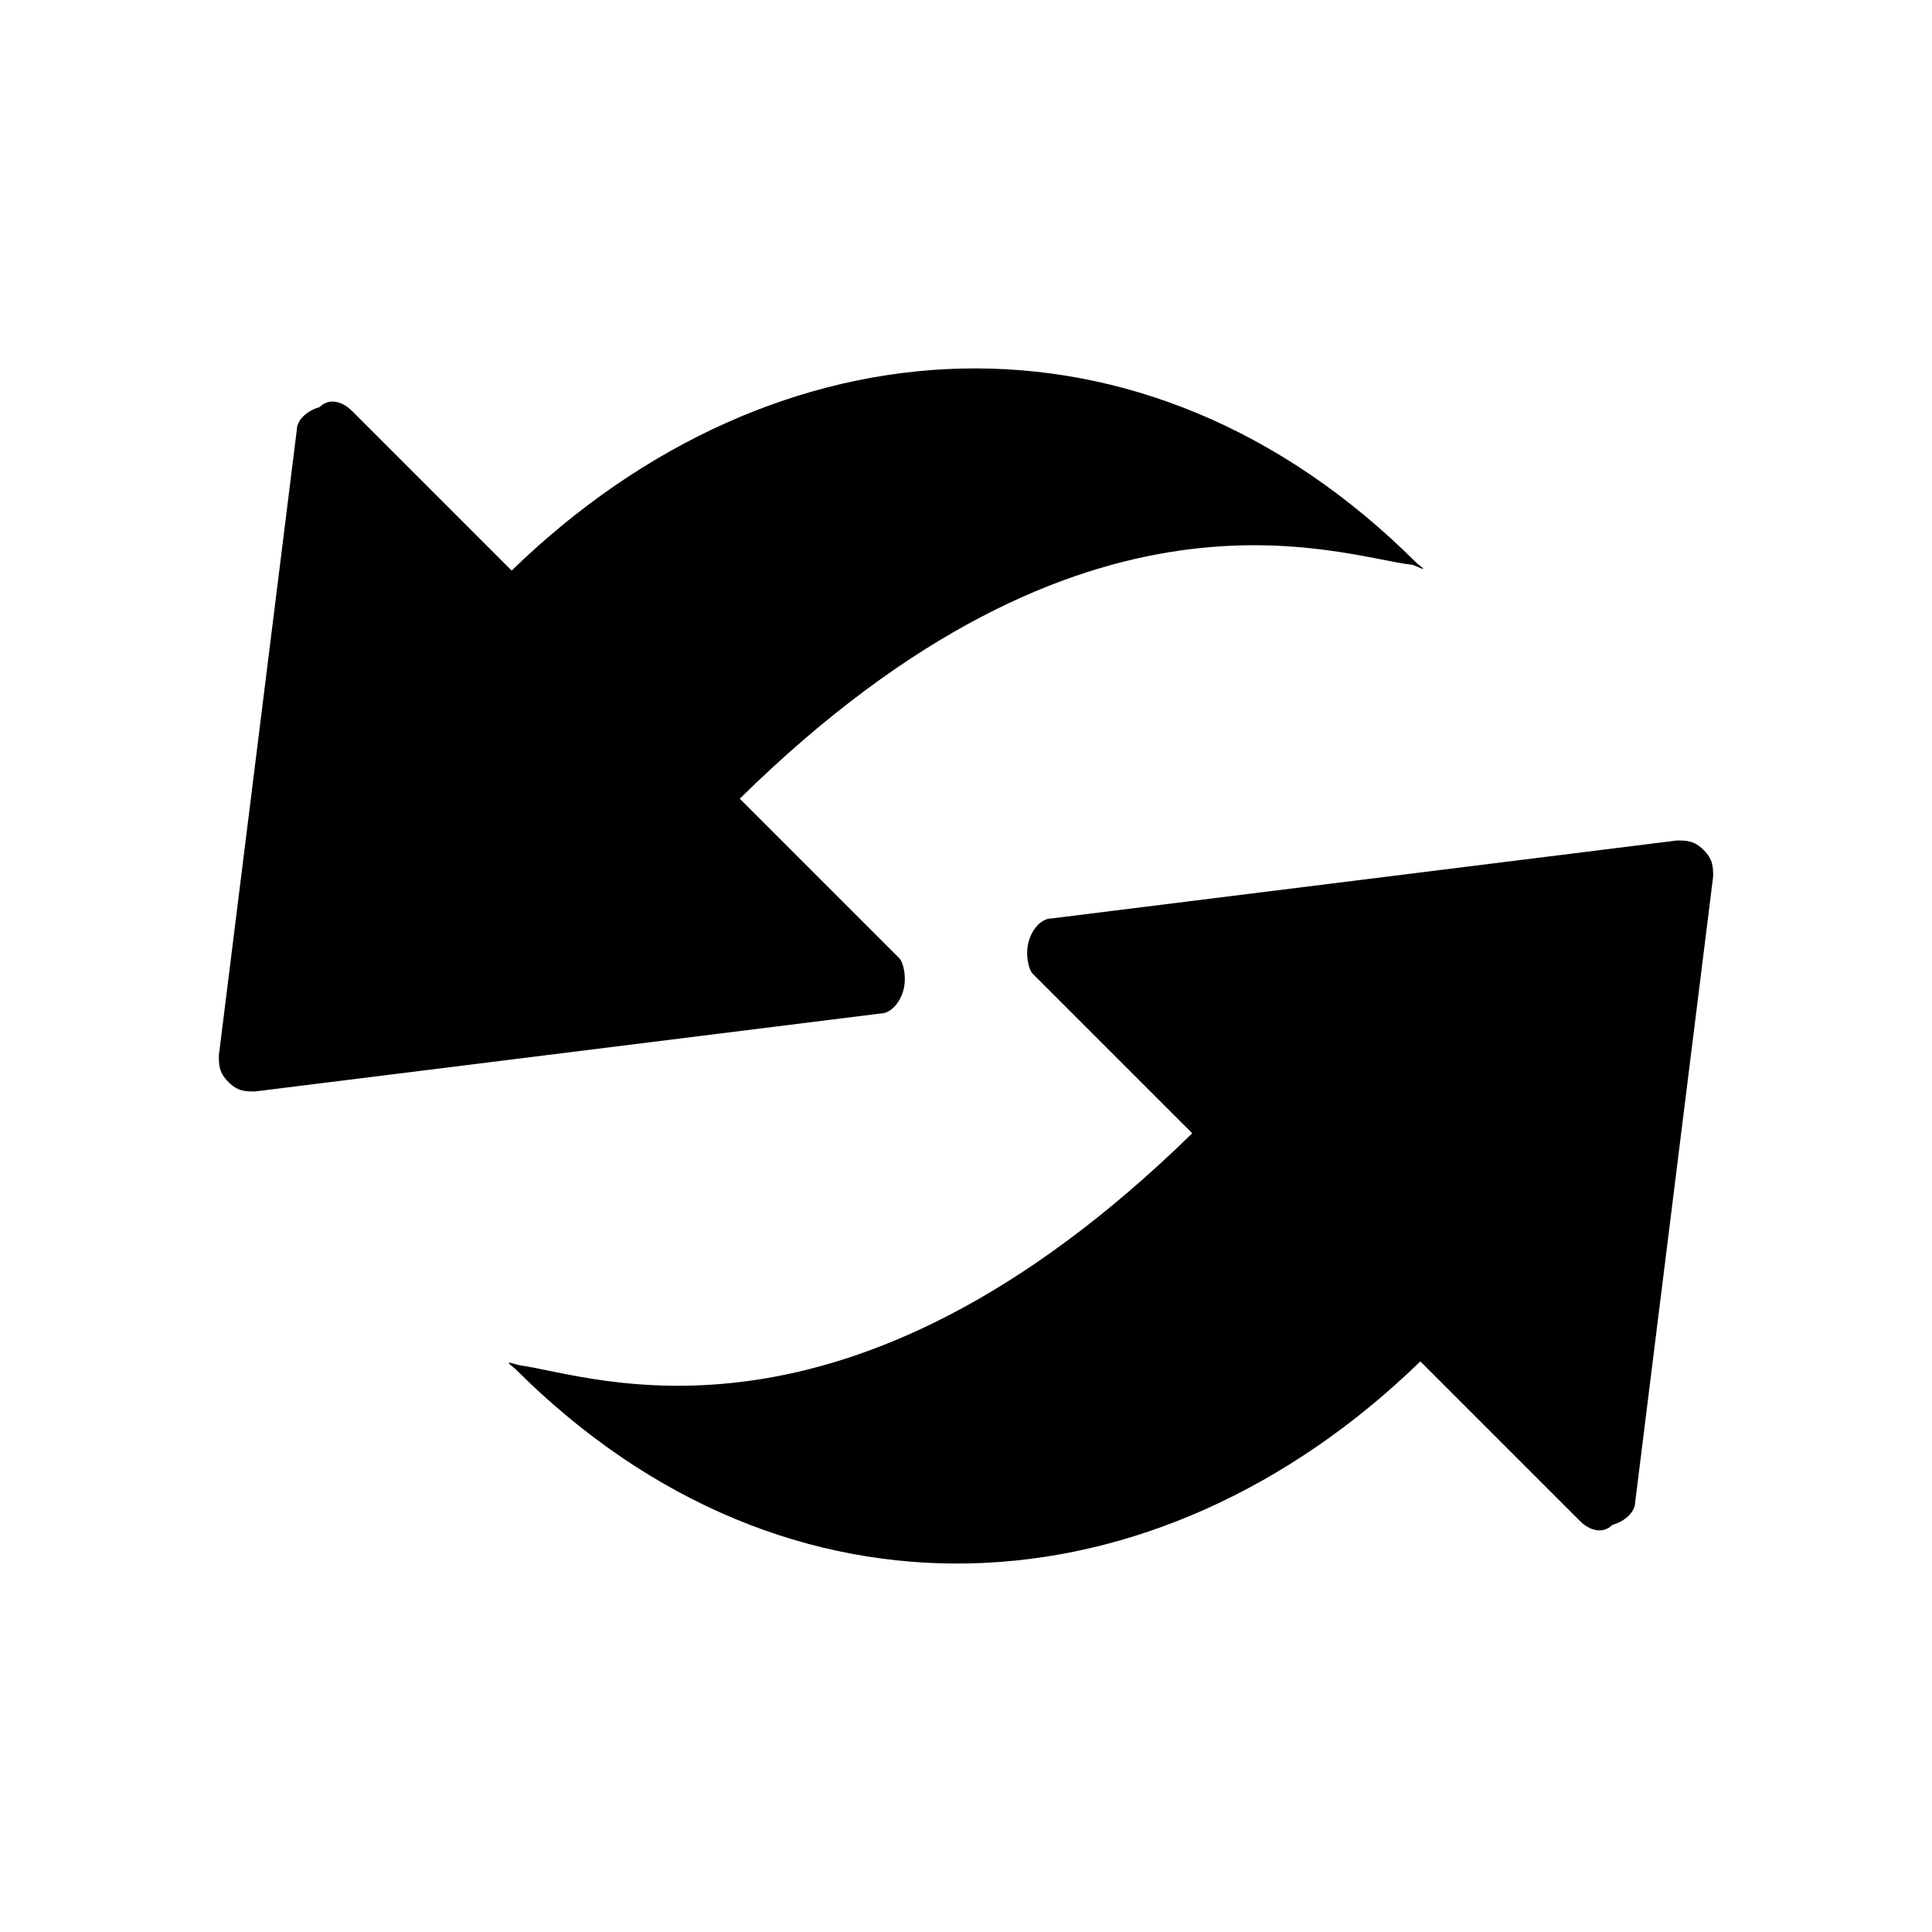 <?xml version="1.0" encoding="UTF-8"?>
<!-- Uploaded to: SVG Repo, www.svgrepo.com, Generator: SVG Repo Mixer Tools -->
<svg fill="#000000" width="800px" height="800px" version="1.1" viewBox="144 144 512 512" xmlns="http://www.w3.org/2000/svg">
 <g>
  <path d="m519.4 293.19c-72.047-72.047-169.79-66-239.81 2.016l-42.32-42.32c-2.519-2.519-6.047-3.527-8.566-1.008-3.527 1.008-6.047 3.527-6.047 6.047l-20.656 165.75c0 2.519 0 4.535 2.519 7.055s4.535 2.519 7.055 2.519l165.75-20.656c2.519 0 5.039-2.519 6.047-6.047 1.008-3.527 0-7.559-1.008-8.566l-42.32-42.32c92.195-90.688 159.2-63.984 178.35-61.969 3.527 1.512 3.527 1.512 1.008-0.504z"/>
  <path d="m280.59 506.8c72.047 72.047 169.79 66 239.82-2.016l42.32 42.32c2.519 2.519 6.047 3.527 8.566 1.008 3.527-1.008 6.047-3.527 6.047-6.047l20.656-165.75c0-2.519 0-4.535-2.519-7.055s-4.535-2.519-7.055-2.519l-165.75 20.656c-2.519 0-5.039 2.519-6.047 6.047-1.008 3.527 0 7.559 1.008 8.566l42.32 42.32c-92.199 90.184-159.21 63.984-178.35 61.465-3.523-1.008-3.523-1.008-1.008 1.008z"/>
 </g>
</svg>
